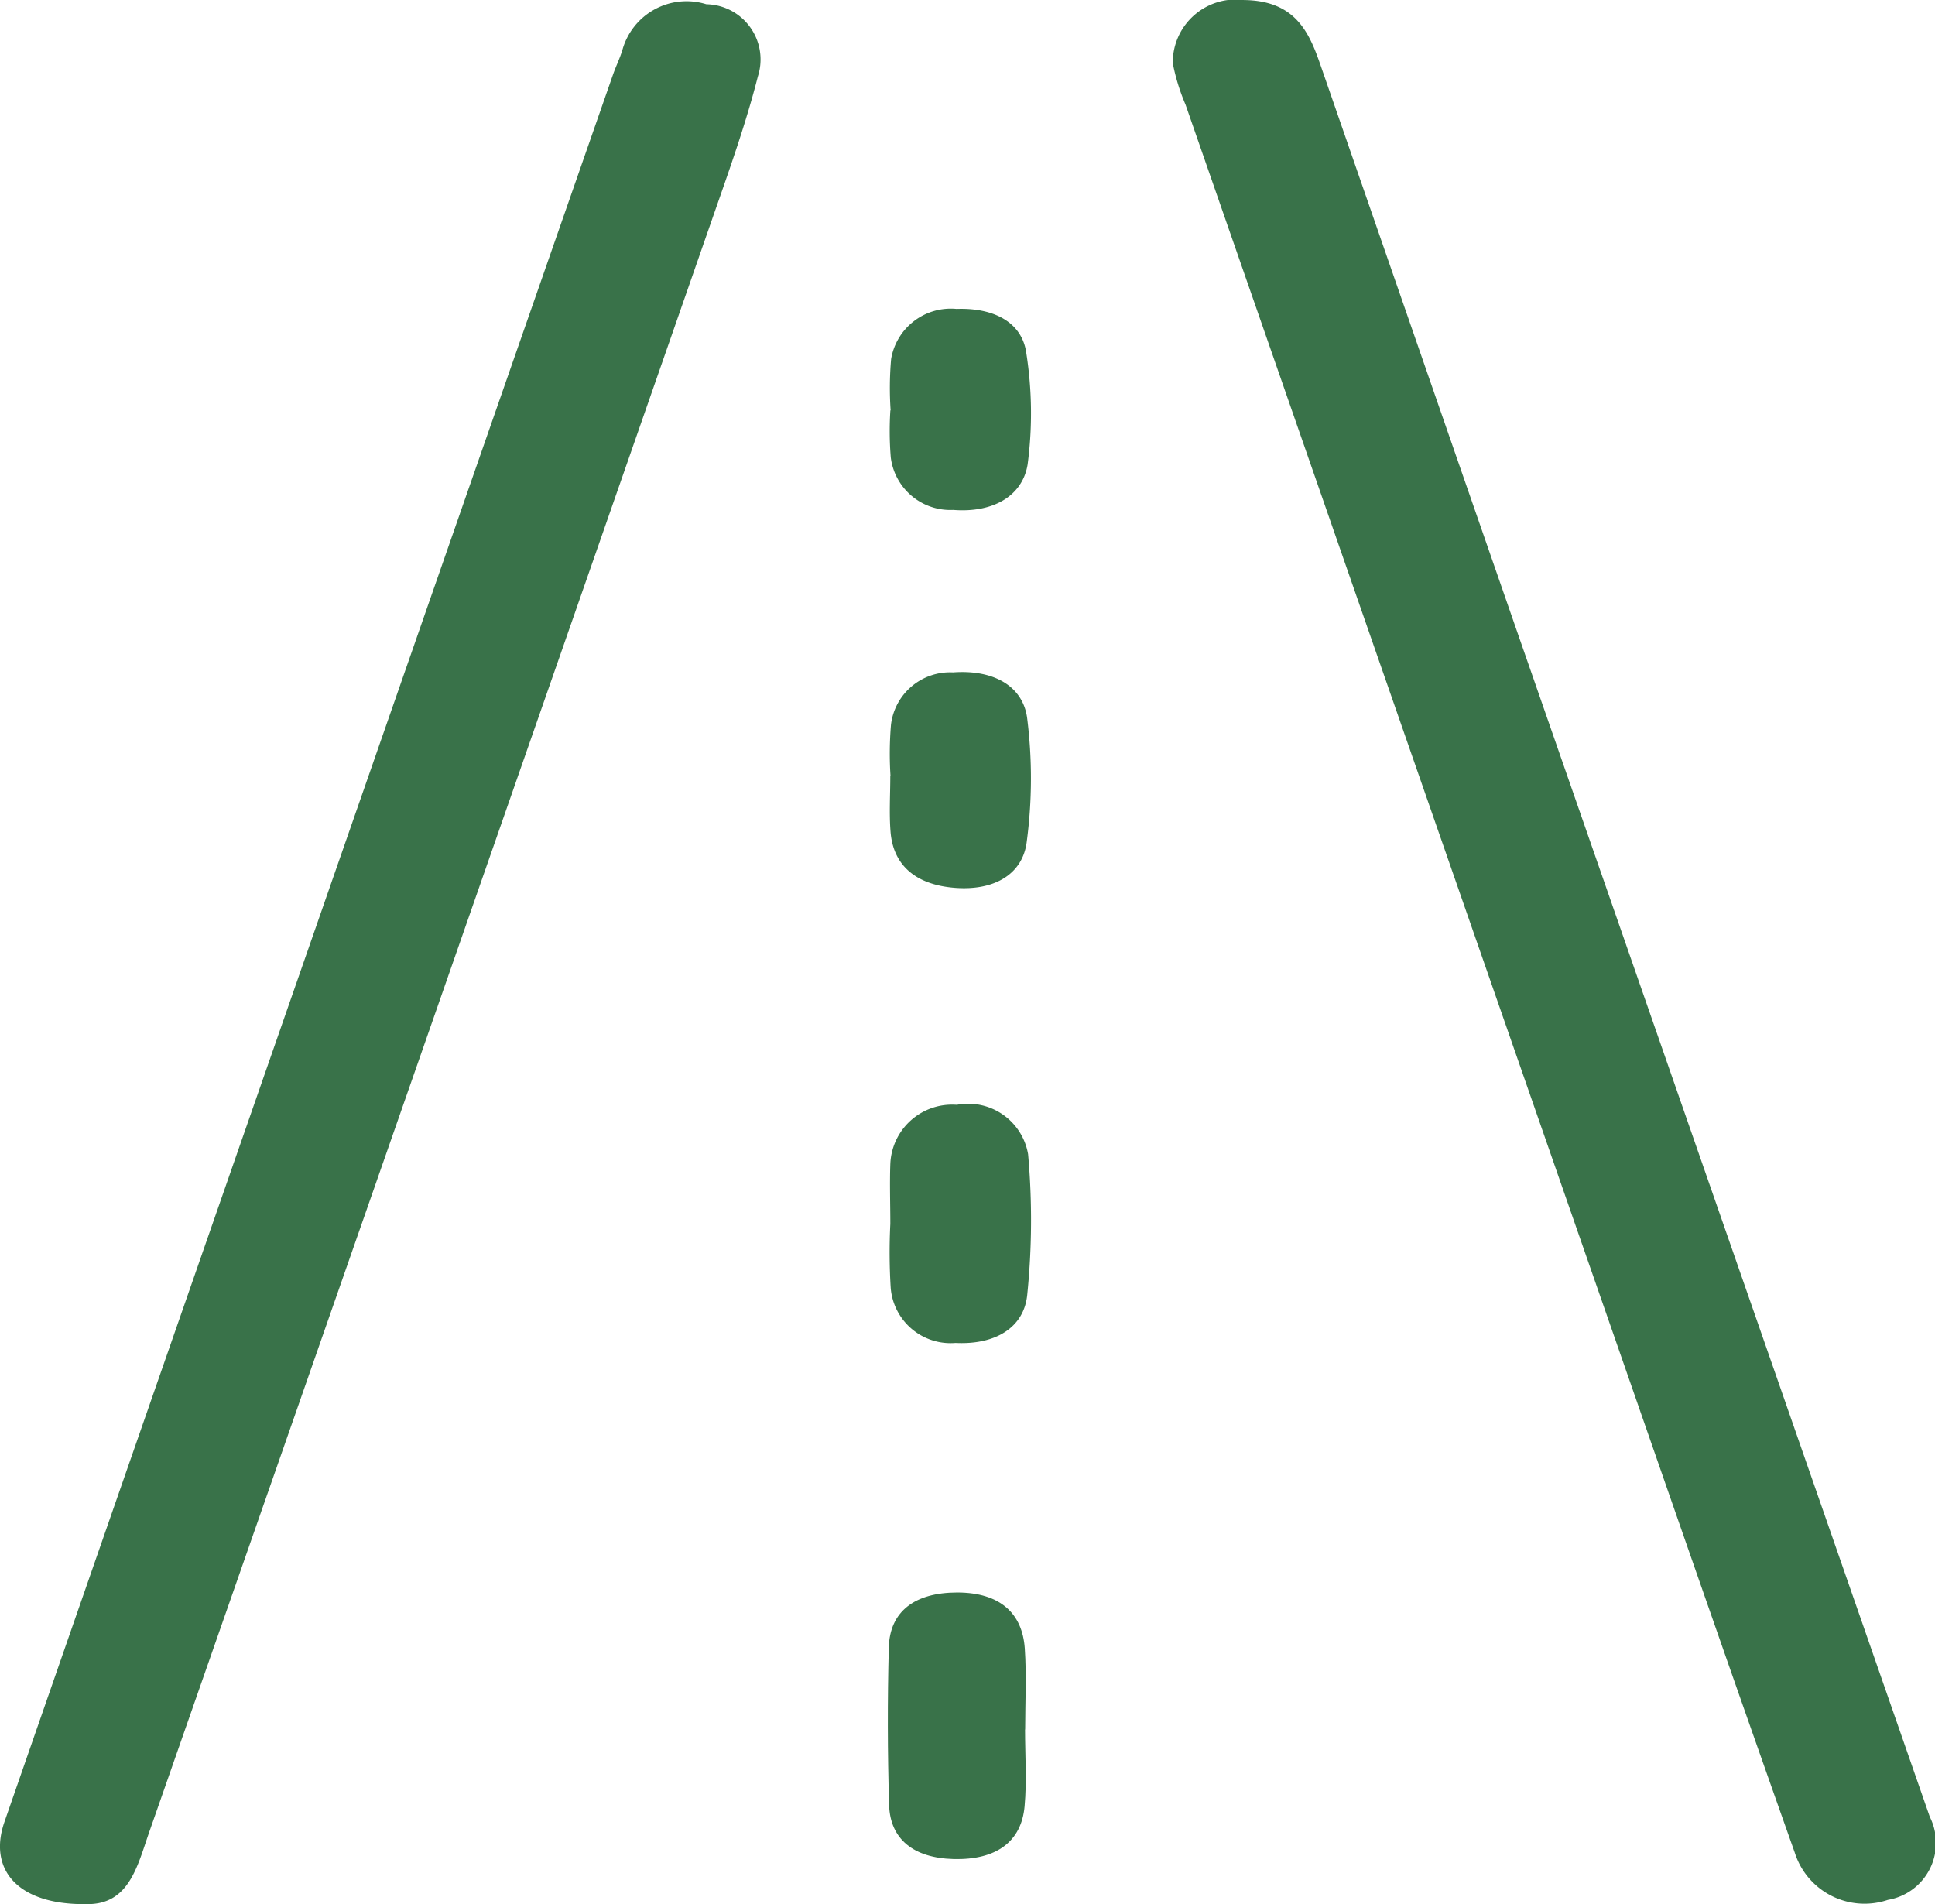 <?xml version="1.0" encoding="UTF-8"?> <svg xmlns="http://www.w3.org/2000/svg" id="Group_130" data-name="Group 130" width="50.985" height="50.173" viewBox="0 0 50.985 50.173"><g id="Group_124" data-name="Group 124" transform="translate(30.89 0)"><path id="Path_99" data-name="Path 99" d="M1175.027,683.083c1.331.016,1.706.817,2.007,1.686q2.589,7.466,5.182,14.932,5.438,15.628,10.882,31.254a1.523,1.523,0,0,1-1.105,2.188,1.928,1.928,0,0,1-2.453-1.245c-1.62-4.57-3.208-9.148-4.8-13.724q-5.63-16.168-11.254-32.338a5.333,5.333,0,0,1-.335-1.09A1.661,1.661,0,0,1,1175.027,683.083Z" transform="translate(-1173.14 -683.082)" fill="#397249"></path></g><g id="Group_125" data-name="Group 125" transform="translate(0 0.065)"><path id="Path_100" data-name="Path 100" d="M1119.856,733.306c-1.82.025-2.588-.921-2.154-2.169q4.077-11.727,8.162-23.45,3.934-11.3,7.873-22.59c.076-.217.18-.427.246-.644a1.754,1.754,0,0,1,2.212-1.207,1.455,1.455,0,0,1,1.359,1.9c-.307,1.208-.73,2.4-1.144,3.585q-7.439,21.35-14.9,42.694C1121.2,732.319,1120.978,733.331,1119.856,733.306Z" transform="translate(-1117.584 -683.199)" fill="#397249"></path></g><g id="Group_126" data-name="Group 126" transform="translate(23.399 41.96)"><path id="Path_101" data-name="Path 101" d="M1163.278,762.156c0,.675.049,1.353-.012,2.025-.084.936-.748,1.418-1.87,1.39-1.068-.028-1.668-.532-1.7-1.414q-.063-2.08-.008-4.162c.025-.945.679-1.446,1.8-1.448,1.143,0,1.72.559,1.783,1.473.049.711.01,1.425.01,2.137Z" transform="translate(-1159.668 -758.546)" fill="#397249"></path></g><g id="Group_127" data-name="Group 127" transform="translate(23.44 29.106)"><path id="Path_102" data-name="Path 102" d="M1159.76,738.571c0-.526-.019-1.054,0-1.58a1.629,1.629,0,0,1,1.754-1.557,1.6,1.6,0,0,1,1.876,1.3,19.418,19.418,0,0,1-.023,3.711c-.087.852-.827,1.316-1.888,1.264a1.583,1.583,0,0,1-1.709-1.451A15.174,15.174,0,0,1,1159.76,738.571Z" transform="translate(-1159.741 -735.429)" fill="#397249"></path></g><g id="Group_128" data-name="Group 128" transform="translate(23.443 17.707)"><path id="Path_103" data-name="Path 103" d="M1159.766,717.672a9.141,9.141,0,0,1,.012-1.353,1.567,1.567,0,0,1,1.636-1.382c1.071-.079,1.834.361,1.951,1.193a12.681,12.681,0,0,1-.008,3.258c-.1.859-.846,1.313-1.91,1.225-1.036-.086-1.61-.607-1.68-1.474-.039-.487-.007-.977-.007-1.466Z" transform="translate(-1159.745 -714.927)" fill="#397249"></path></g><g id="Group_129" data-name="Group 129" transform="translate(23.441 8.137)"><path id="Path_104" data-name="Path 104" d="M1159.768,700.395a8.74,8.74,0,0,1,.013-1.355,1.594,1.594,0,0,1,1.724-1.32c.963-.036,1.732.339,1.84,1.176a10.245,10.245,0,0,1,.033,2.92c-.132.825-.9,1.284-1.962,1.2a1.581,1.581,0,0,1-1.644-1.382,8.577,8.577,0,0,1-.011-1.243Z" transform="translate(-1159.742 -697.717)" fill="#397249"></path></g></svg> 